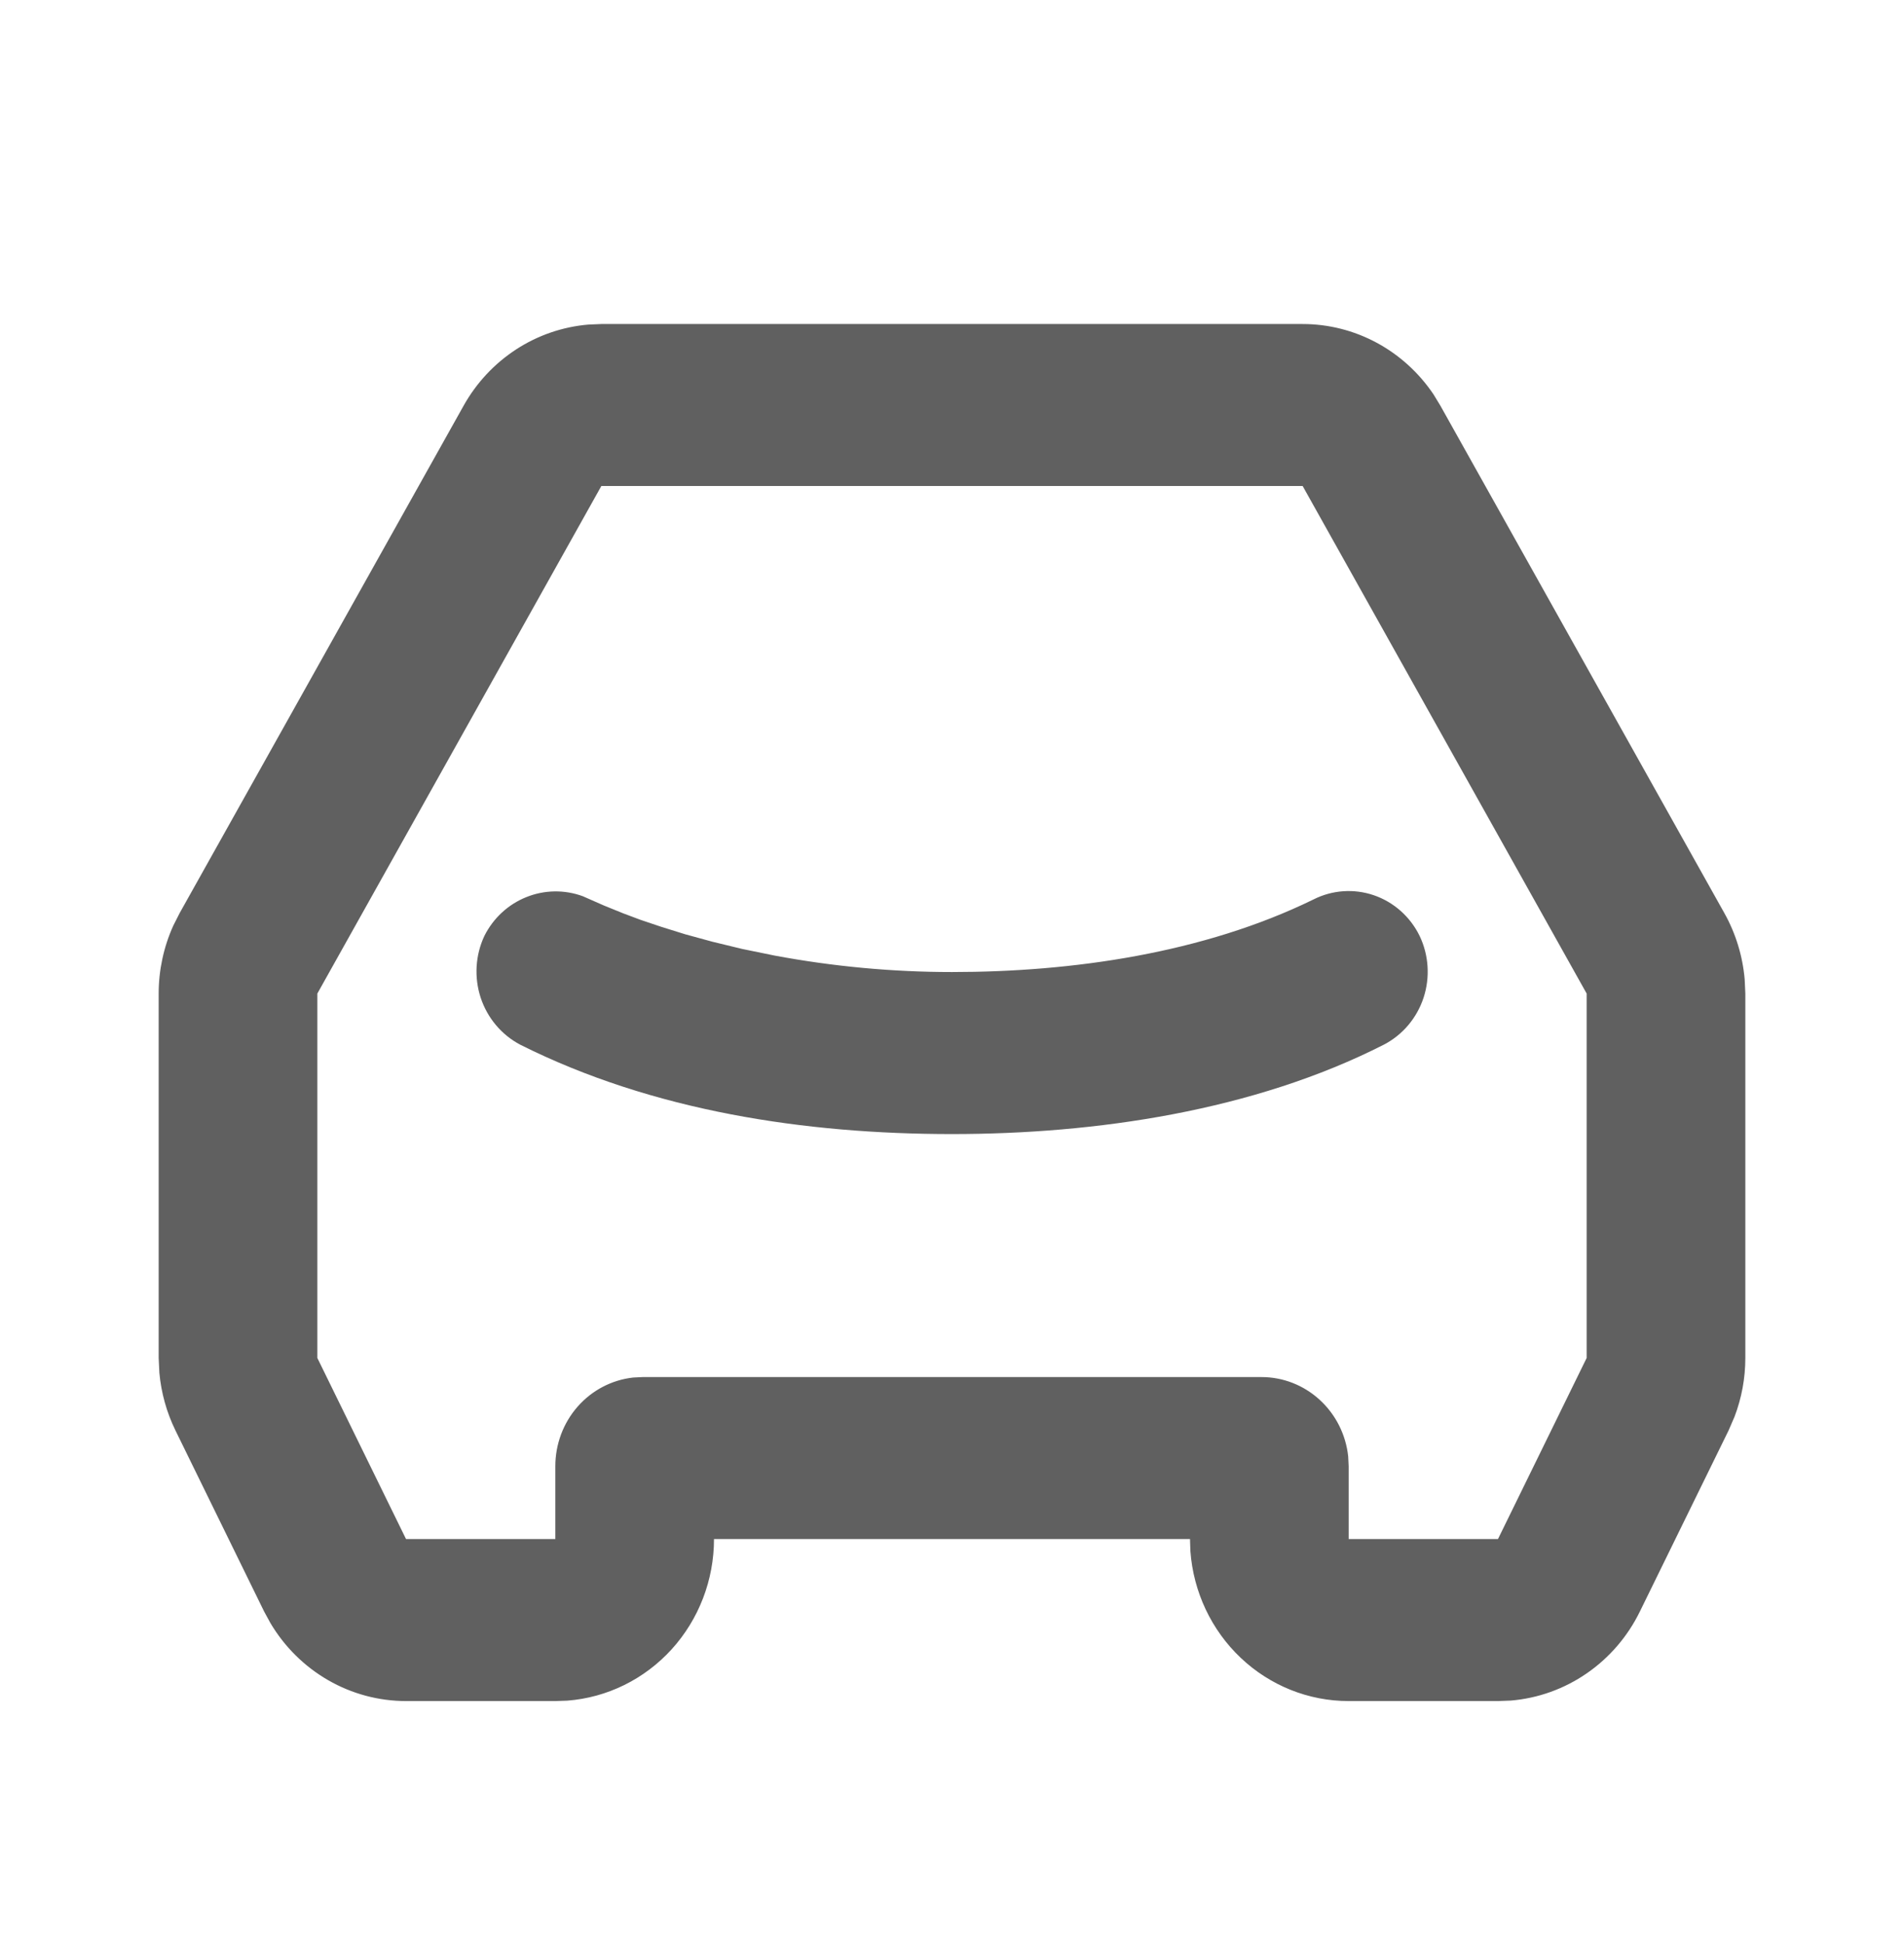 <?xml version="1.0" encoding="UTF-8"?> <svg xmlns="http://www.w3.org/2000/svg" width="48" height="49" viewBox="0 0 48 49" fill="none"><path d="M32.84 8.167C33.489 8.167 34.129 8.328 34.703 8.637C35.278 8.946 35.77 9.393 36.138 9.939L36.312 10.225L43.472 23.016C43.759 23.53 43.934 24.101 43.984 24.69L44 25.043V34.227C44 34.733 43.908 35.235 43.728 35.707L43.578 36.054L41.342 40.617C41.035 41.246 40.573 41.783 40.003 42.176C39.432 42.57 38.772 42.806 38.086 42.863L37.764 42.875H34C32.991 42.876 32.019 42.487 31.279 41.786C30.539 41.086 30.086 40.126 30.01 39.098L30 38.792H18C18 39.822 17.619 40.814 16.933 41.57C16.247 42.325 15.306 42.788 14.3 42.865L14 42.875H10.236C9.548 42.875 8.872 42.694 8.273 42.349C7.674 42.004 7.172 41.508 6.816 40.907L6.658 40.617L4.422 36.052C4.201 35.599 4.064 35.108 4.018 34.605L4 34.227V25.043C4 24.453 4.126 23.869 4.368 23.332L4.528 23.016L11.688 10.225C12.01 9.649 12.465 9.163 13.013 8.806C13.56 8.45 14.185 8.236 14.832 8.181L15.16 8.167H32.84ZM32.84 12.25H15.16L8 25.043V34.227L10.236 38.792H14V36.955C14 36.401 14.2 35.867 14.561 35.455C14.923 35.043 15.421 34.781 15.96 34.721L16.2 34.709H31.8C32.342 34.708 32.865 34.912 33.269 35.282C33.673 35.651 33.929 36.159 33.988 36.709L34 36.955V38.792H37.764L40 34.227V25.043L32.84 12.25ZM33.108 22.673C33.582 22.432 34.131 22.393 34.633 22.564C35.136 22.736 35.551 23.104 35.788 23.588C36.02 24.073 36.056 24.632 35.889 25.145C35.721 25.657 35.363 26.082 34.892 26.328C31.604 28.002 27.62 28.584 24 28.584C20.308 28.584 16.46 28.008 13.116 26.332C12.645 26.084 12.287 25.66 12.118 25.147C11.95 24.635 11.983 24.075 12.212 23.588C12.436 23.142 12.811 22.795 13.268 22.612C13.724 22.428 14.23 22.42 14.692 22.589L15.226 22.824L15.714 23.022L16.152 23.186L16.672 23.361L17.276 23.549L17.956 23.735L18.71 23.918L19.532 24.086C21.006 24.361 22.502 24.5 24 24.5C27.032 24.5 30.336 24.027 33.108 22.673Z" fill="#606060"></path></svg> 